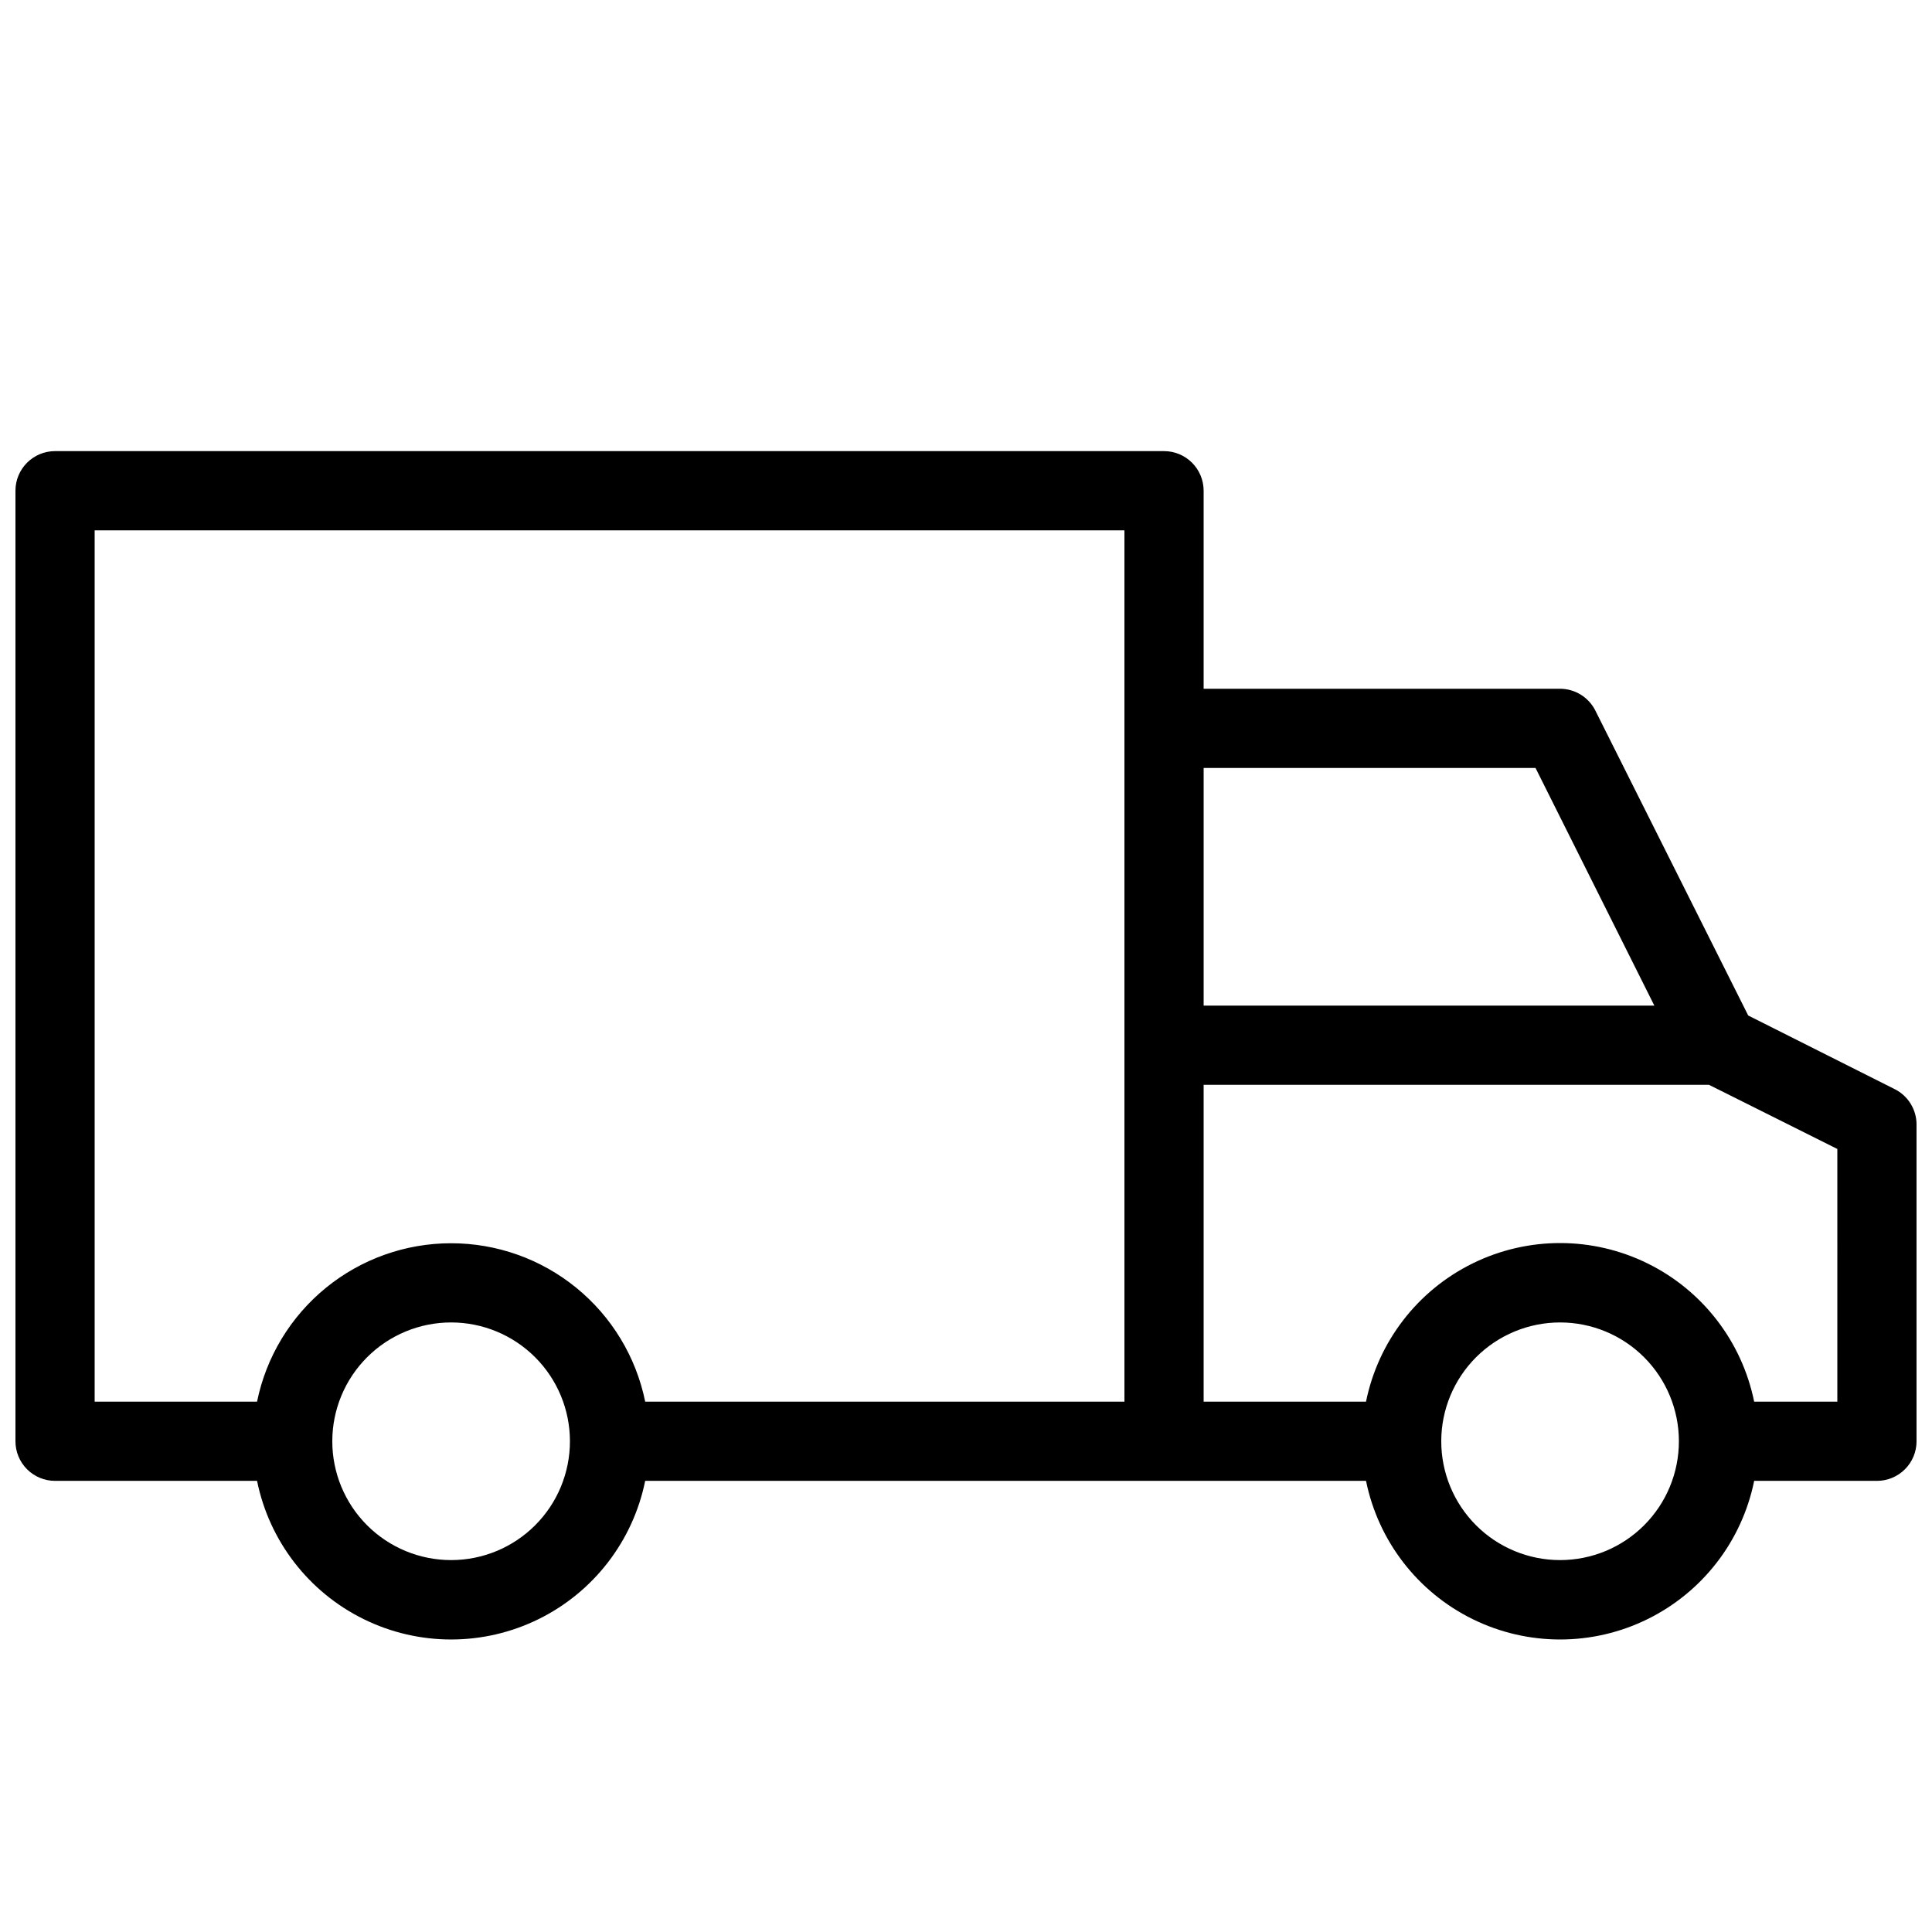 <?xml version="1.0" encoding="UTF-8"?>
<!-- Uploaded to: SVG Repo, www.svgrepo.com, Generator: SVG Repo Mixer Tools -->
<svg width="800px" height="800px" version="1.1" viewBox="144 144 512 512" xmlns="http://www.w3.org/2000/svg">
 <defs>
  <clipPath id="a">
   <path d="m148.09 263h503.81v316h-503.81z"/>
  </clipPath>
 </defs>
 <g clip-path="url(#a)">
  <path d="m646.13 432.64-38.836-19.523-40.516-80.82 0.004 0.004c-1.781-3.531-5.391-5.762-9.344-5.773h-94.461v-52.48c0-2.785-1.109-5.453-3.074-7.422-1.969-1.969-4.641-3.074-7.422-3.074h-293.89c-5.797 0-10.496 4.699-10.496 10.496v251.9c0 2.785 1.105 5.457 3.074 7.422 1.969 1.969 4.637 3.074 7.422 3.074h53.531c3.234 15.941 13.68 29.48 28.281 36.656 14.598 7.176 31.699 7.176 46.297 0 14.598-7.176 25.043-20.715 28.281-36.656h191.03c3.238 15.941 13.684 29.48 28.281 36.656 14.602 7.176 31.699 7.176 46.297 0 14.602-7.176 25.047-20.715 28.285-36.656h32.535c2.785 0 5.453-1.105 7.422-3.074 1.969-1.965 3.074-4.637 3.074-7.422v-83.965c-0.012-3.953-2.242-7.566-5.773-9.344zm-95.199-85.121 31.488 62.977h-119.44v-62.977zm-287.38 209.92c-8.352 0-16.359-3.316-22.266-9.223-5.906-5.902-9.223-13.914-9.223-22.266 0-8.348 3.316-16.359 9.223-22.266 5.906-5.902 13.914-9.223 22.266-9.223 8.352 0 16.359 3.32 22.266 9.223 5.906 5.906 9.223 13.918 9.223 22.266 0 8.352-3.316 16.363-9.223 22.266-5.906 5.906-13.914 9.223-22.266 9.223zm0-83.969v0.004c-12.098-0.004-23.828 4.172-33.199 11.824-9.371 7.648-15.812 18.305-18.23 30.156h-43.035v-230.91h272.9v230.91h-127c-2.418-11.852-8.859-22.508-18.234-30.156-9.371-7.652-21.098-11.828-33.195-11.824zm293.89 83.969h-0.004c-8.352 0-16.359-3.316-22.266-9.223-5.902-5.902-9.223-13.914-9.223-22.266 0-8.348 3.32-16.359 9.223-22.266 5.906-5.902 13.914-9.223 22.266-9.223s16.363 3.32 22.266 9.223c5.906 5.906 9.223 13.918 9.223 22.266 0 8.352-3.316 16.363-9.223 22.266-5.902 5.906-13.914 9.223-22.266 9.223zm73.473-41.984h-22.043c-3.238-15.941-13.684-29.48-28.285-36.652-14.598-7.176-31.695-7.176-46.297 0-14.598 7.172-25.043 20.711-28.281 36.652h-43.031v-83.965h133.93l34.008 17z"/>
 </g>
</svg>